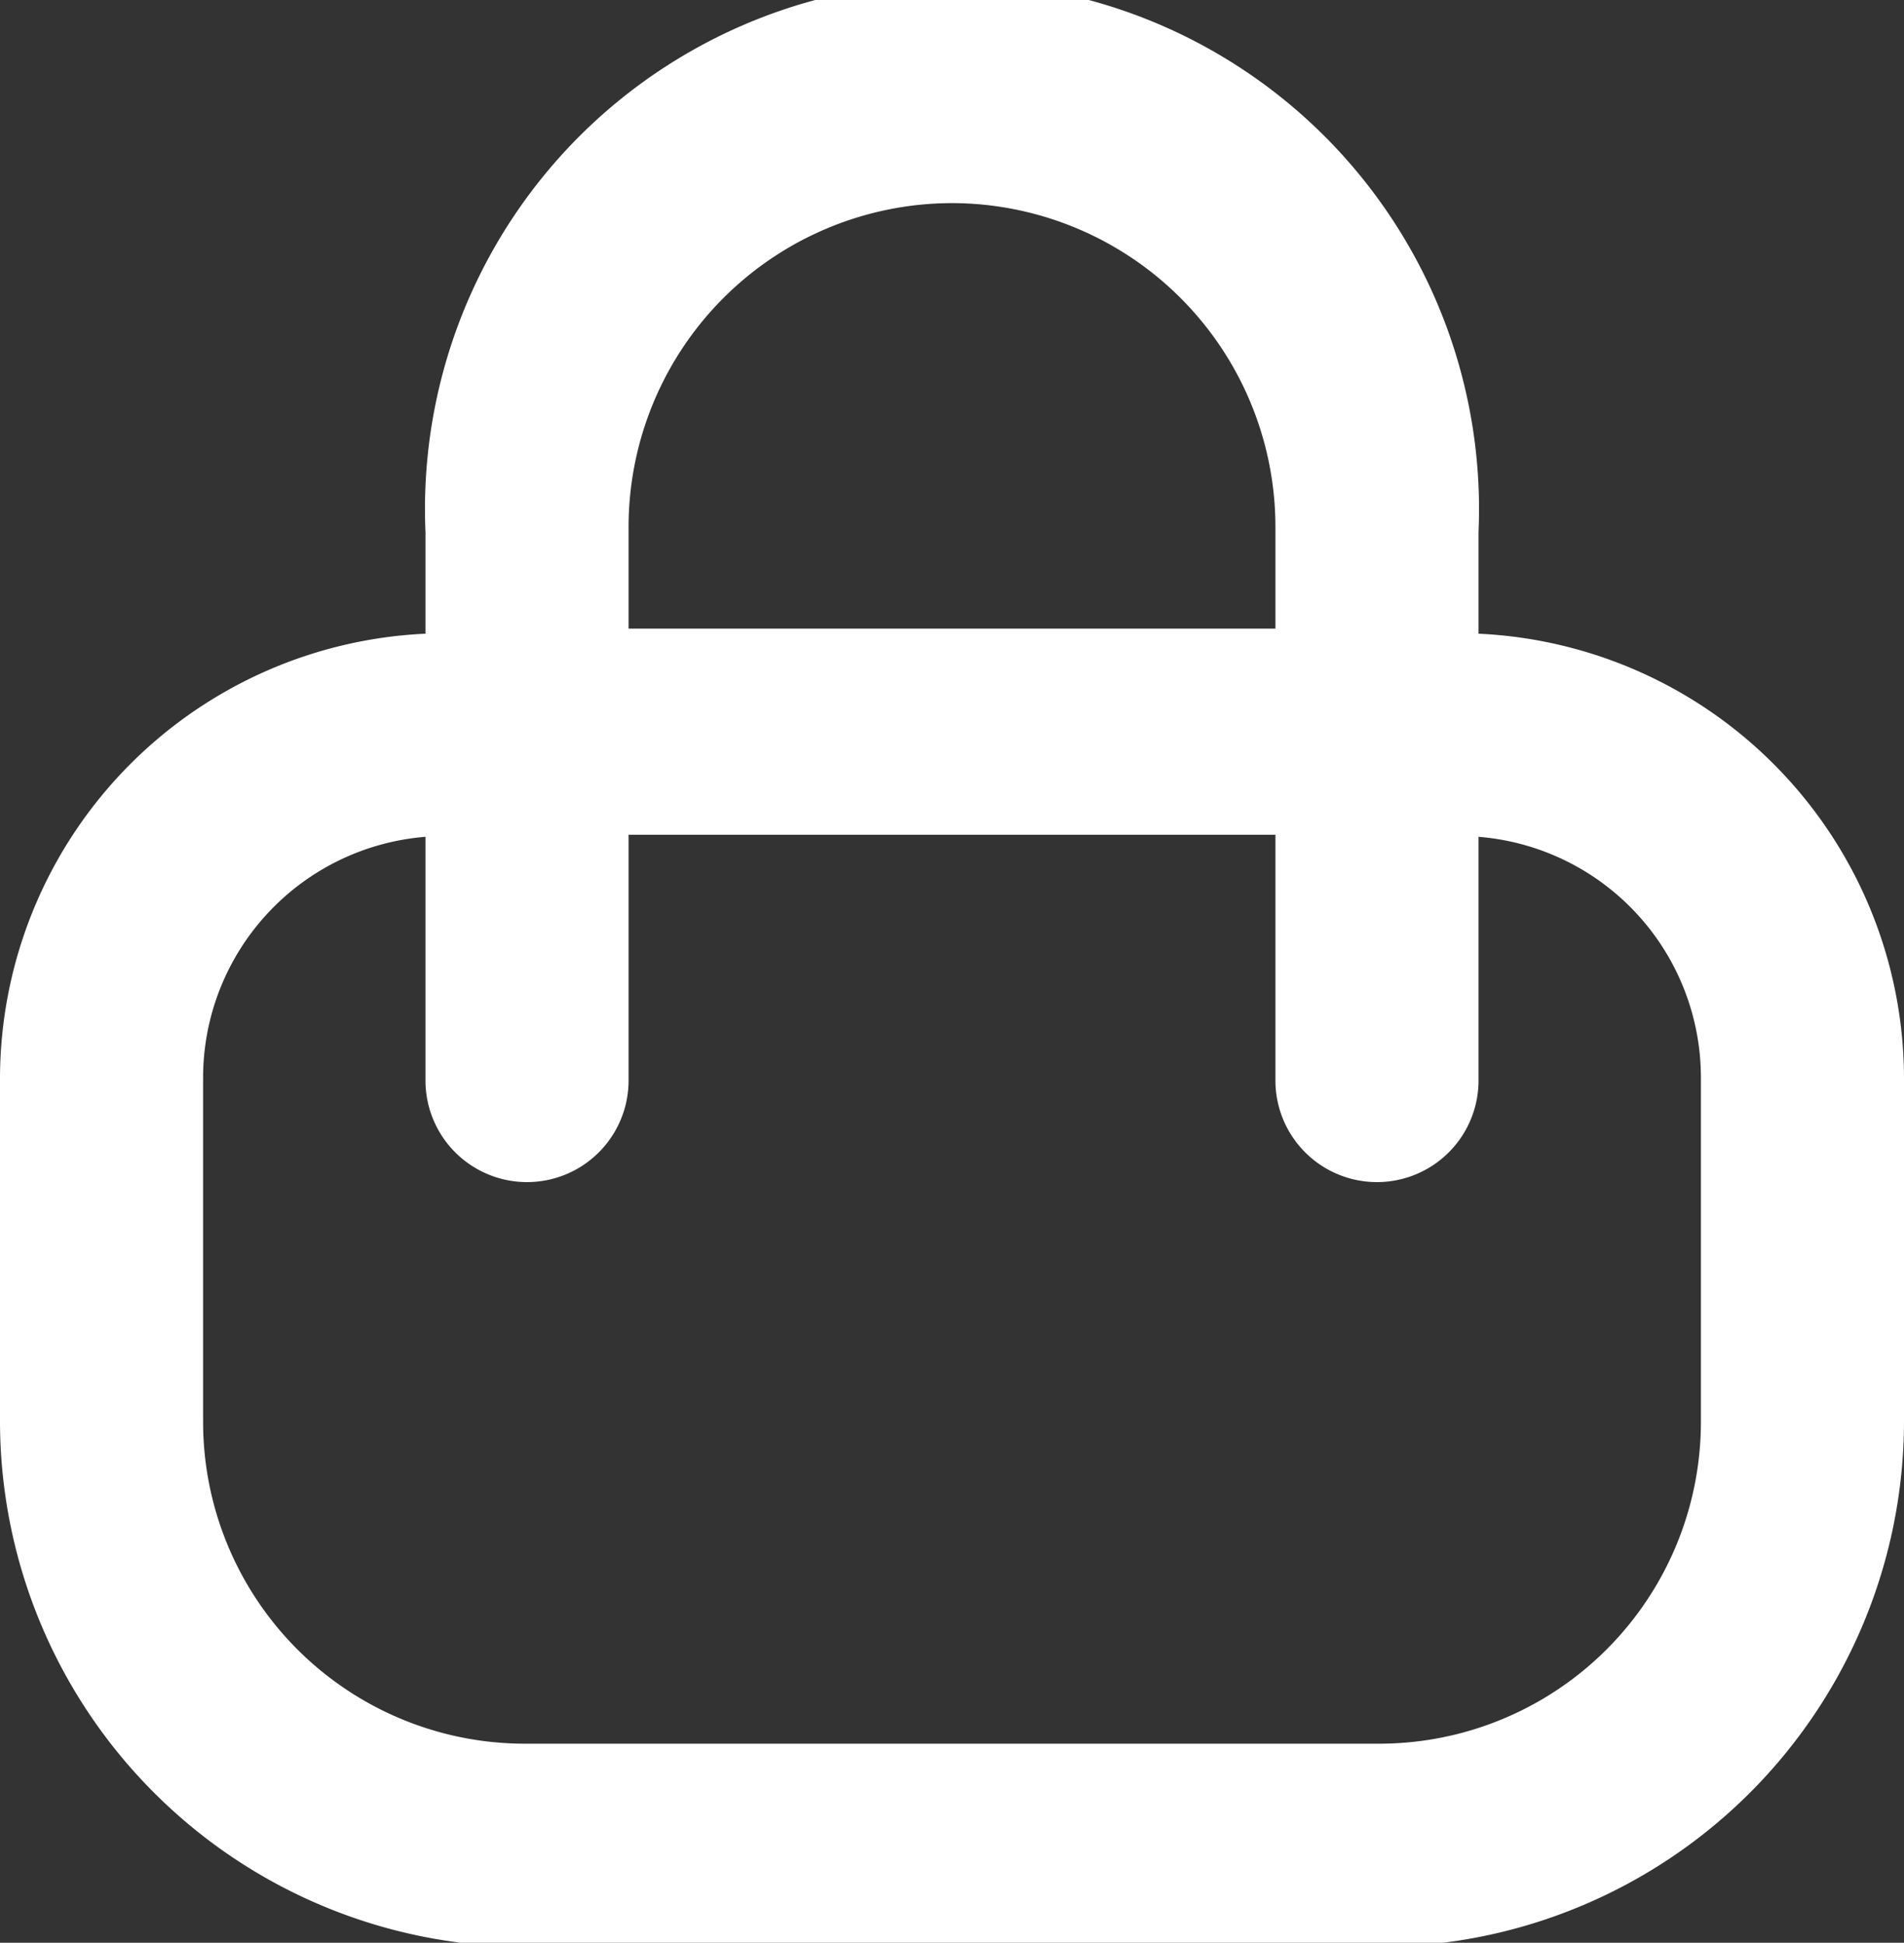 <svg xmlns="http://www.w3.org/2000/svg" width="18.75" height="19.13" viewBox="0 0 18.75 19.13">
  <rect x="0" y="0" width="18.75" height="19.13" fill="#333333" stroke="none"/>
  <path d="M14.56,6.24v-1a5.19,5.19,0,1,0-10.37,0v1A4.39,4.39,0,0,0,0,10.61V14a5.18,5.18,0,0,0,5.17,5.17h8.41A5.18,5.18,0,0,0,18.75,14V10.61A4.39,4.39,0,0,0,14.56,6.24ZM9.37,2a3.19,3.19,0,0,1,3.19,3.19v1H6.19v-1A3.19,3.19,0,0,1,9.37,2Zm7.38,12a3.17,3.17,0,0,1-3.17,3.17H5.17A3.17,3.17,0,0,1,2,14V10.61A2.38,2.38,0,0,1,4.19,8.24v2.4a1,1,0,0,0,2,0V8.22h6.37v2.42a1,1,0,0,0,2,0V8.24a2.38,2.38,0,0,1,2.19,2.37Z" fill="#fff"/>
</svg>
